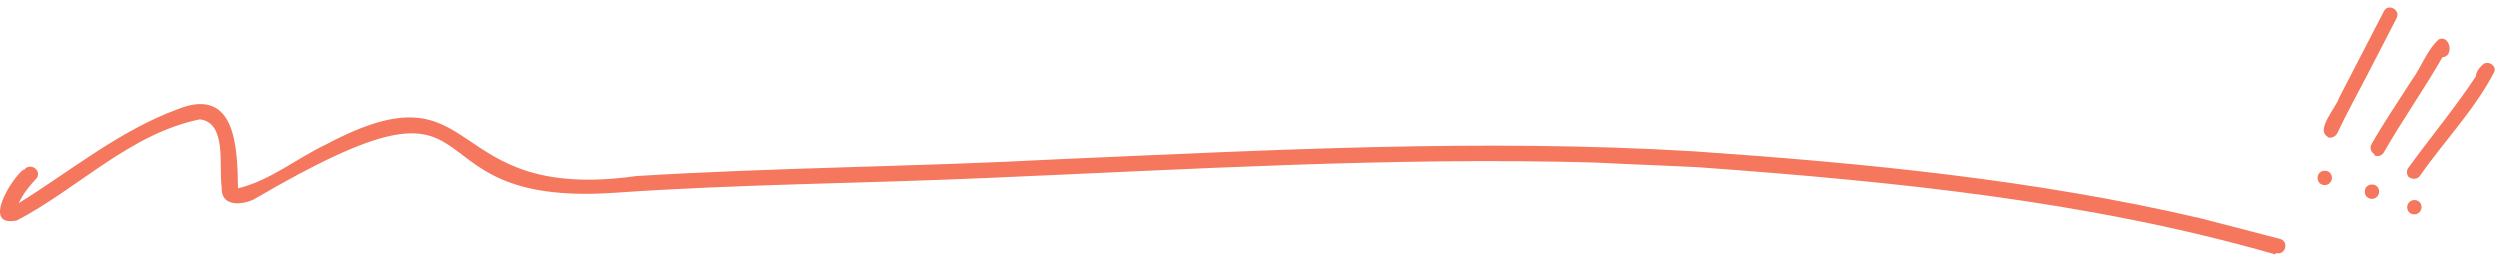 <svg width="233" height="24" viewBox="0 0 233 24" fill="none" xmlns="http://www.w3.org/2000/svg">
<g id="Group 2778">
<path id="Vector" d="M212.026 23.701C194.629 18.705 176.532 16.925 158.552 15.604H158.669C155.283 15.432 151.897 15.317 148.569 15.145C129.713 14.628 110.916 15.777 92.118 16.581C80.559 17.097 68.942 17.155 57.383 17.959C36.426 19.451 47.984 4.35 23.641 18.59C22.415 19.164 20.547 19.222 20.664 17.442C20.372 15.547 21.189 11.413 18.62 11.126C12.14 12.446 7.295 17.557 1.574 20.543C-1.753 21.232 1.049 16.638 2.216 15.777C2.216 15.777 2.216 15.777 2.216 15.834C2.216 15.834 2.216 15.834 2.216 15.891C2.683 15.088 3.909 15.777 3.442 16.581C2.8 17.27 2.158 18.016 1.749 18.935C6.653 15.891 11.148 12.159 16.636 10.149C22.065 8.025 22.123 13.939 22.181 17.557C25.217 16.81 27.669 14.743 30.471 13.422C45.241 5.613 40.862 18.992 59.31 16.408C72.328 15.604 85.346 15.547 98.306 14.858C118.154 13.996 138.12 12.905 157.968 14.111C173.788 15.202 189.725 16.753 205.196 20.37C207.647 21.002 210.041 21.634 212.493 22.265C213.368 22.495 213.018 23.816 212.143 23.586L212.026 23.701Z" fill="#F4775E"/>
<g id="Group 2778_2">
<path id="Vector_2" d="M216.946 12.741C215.777 12.129 217.726 10.013 218.004 9.122C219.396 6.449 220.788 3.721 222.18 1.048C222.57 0.269 223.795 0.937 223.35 1.716C222.459 3.442 221.568 5.168 220.677 6.894C219.73 8.732 218.673 10.625 217.837 12.407C217.67 12.741 217.281 12.908 216.946 12.797V12.741Z" fill="#F4775E"/>
<path id="Vector_3" d="M216 16.583C216 16.193 216.278 15.915 216.668 15.915C217.058 15.915 217.336 16.193 217.336 16.583C217.336 16.917 217.058 17.251 216.668 17.251C216.278 17.251 216 16.973 216 16.583Z" fill="#F4775E"/>
<path id="Vector_4" d="M221.289 14.356C220.955 14.189 220.844 13.743 221.011 13.465C222.18 11.405 223.517 9.456 224.797 7.451C225.688 6.226 226.189 4.667 227.303 3.665C228.361 3.22 228.751 5.28 227.637 5.335C225.911 8.342 223.906 11.182 222.18 14.189C222.013 14.523 221.568 14.634 221.289 14.467V14.356Z" fill="#F4775E"/>
<path id="Vector_5" d="M220.398 17.864C220.398 17.474 220.677 17.195 221.067 17.195C221.456 17.195 221.735 17.474 221.735 17.864C221.735 18.198 221.456 18.532 221.067 18.532C220.677 18.532 220.398 18.253 220.398 17.864Z" fill="#F4775E"/>
<path id="Vector_6" d="M224.575 16.583C224.296 16.36 224.241 15.915 224.463 15.636C226.524 12.797 228.806 10.068 230.755 7.117C230.755 6.672 231.145 6.226 231.479 5.948C231.98 5.67 232.648 6.115 232.481 6.672C230.644 10.235 227.804 13.131 225.521 16.416C225.299 16.694 224.853 16.75 224.575 16.527V16.583Z" fill="#F4775E"/>
<path id="Vector_7" d="M224.352 19.311C224.352 18.977 224.63 18.643 225.02 18.643C225.41 18.643 225.688 18.922 225.688 19.311C225.688 19.645 225.41 19.979 225.02 19.979C224.63 19.979 224.352 19.701 224.352 19.311Z" fill="#F4775E"/>
</g>
</g>
</svg>
